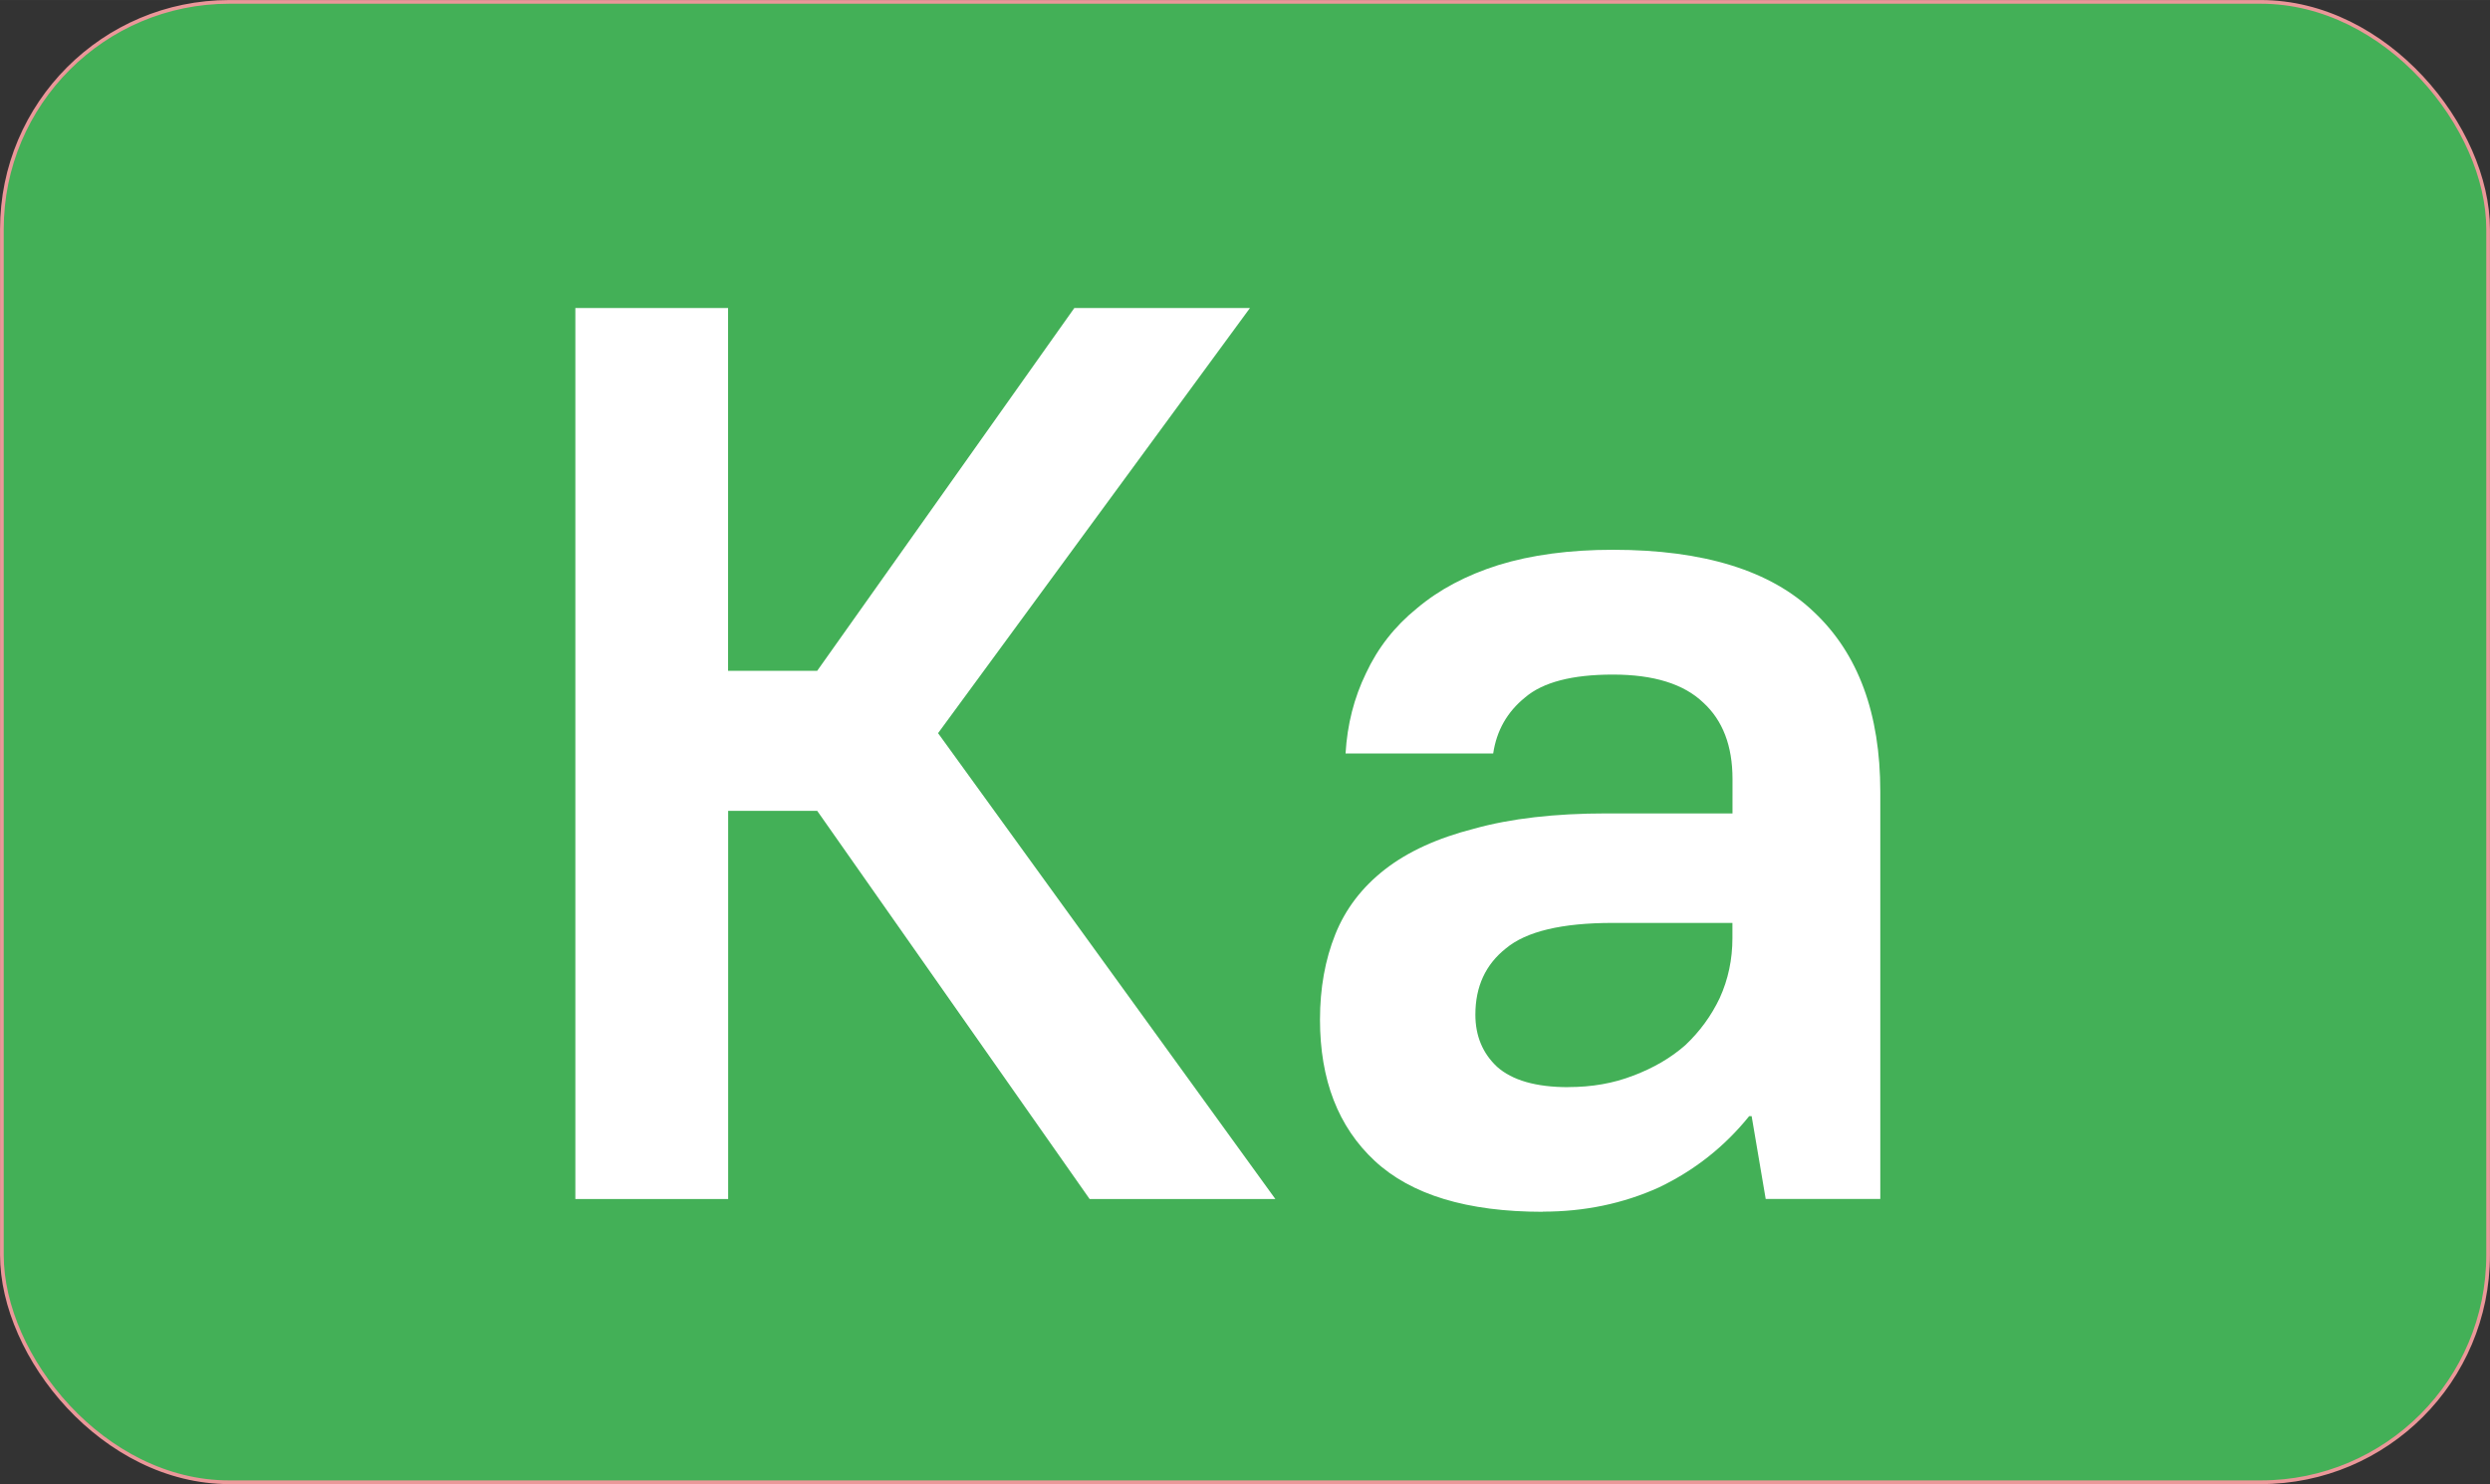 <?xml version="1.0" encoding="UTF-8" standalone="no"?>
<!-- Created with Inkscape (http://www.inkscape.org/) -->

<svg
   width="119.976"
   height="71.509"
   viewBox="0 0 31.744 18.92"
   version="1.1"
   id="svg5"
   inkscape:version="1.1 (c4e8f9e, 2021-05-24)"
   sodipodi:docname="ka_bg.svg"
   xmlns:inkscape="http://www.inkscape.org/namespaces/inkscape"
   xmlns:sodipodi="http://sodipodi.sourceforge.net/DTD/sodipodi-0.dtd"
   xmlns="http://www.w3.org/2000/svg"
   xmlns:svg="http://www.w3.org/2000/svg">
  <rect x="0" y="0" width="31.744" height="18.92" fill="#333333" stroke="none"/>
  <sodipodi:namedview
     id="namedview7"
     pagecolor="#ffffff"
     bordercolor="#111111"
     borderopacity="1"
     inkscape:showpageshadow="0"
     inkscape:pageopacity="0"
     inkscape:pagecheckerboard="1"
     inkscape:deskcolor="#d1d1d1"
     inkscape:document-units="mm"
     showgrid="false"
     inkscape:zoom="4.608309"
     inkscape:cx="27.992915"
     inkscape:cy="49.692848"
     inkscape:window-width="1366"
     inkscape:window-height="698"
     inkscape:window-x="0"
     inkscape:window-y="0"
     inkscape:window-maximized="1"
     inkscape:current-layer="layer1"
     inkscape:pageshadow="0" />
  <defs
     id="defs2" />
  <g
     inkscape:label="Layer 1"
     inkscape:groupmode="layer"
     id="layer1"
     transform="translate(-0.007,-0.005)">
    <rect
       style="fill:#43b057;stroke:#eb9799;stroke-width:0.047;stroke-linecap:square;stroke-linejoin:round;paint-order:markers stroke fill;stop-color:#000000;fill-opacity:1"
       id="rect977"
       width="31.696"
       height="18.873"
       x="0.031"
       y="0.029"
       ry="2.898"
       rx="2.898" />
    <g
       aria-label="Ка"
       id="text2185"
       style="font-weight:bold;font-size:16.228px;line-height:0px;font-family:'PT Root UI';-inkscape-font-specification:'PT Root UI Bold';letter-spacing:0px;word-spacing:0px;stroke-width:0.265">
      <path
         d="m 7.342,3.932 h 1.947 v 4.625 h 1.136 l 3.278,-4.625 h 2.239 l -3.976,5.42 4.3,5.939 H 13.898 L 10.425,10.342 H 9.29 v 4.949 H 7.342 Z"
         style="fill:#ffffff"
         id="path4529" />
      <path
         d="m 19.675,15.454 q -1.444,0 -2.142,-0.649 -0.698,-0.649 -0.698,-1.801 0,-0.6 0.195,-1.087 0.195,-0.487 0.633,-0.828 0.438,-0.341 1.136,-0.519 0.698,-0.195 1.688,-0.195 h 1.607 V 9.936 q 0,-0.633 -0.373,-0.974 -0.373,-0.357 -1.152,-0.357 -0.779,0 -1.12,0.292 -0.341,0.276 -0.406,0.714 h -1.882 q 0.032,-0.552 0.26,-1.022 0.227,-0.487 0.649,-0.828 0.422,-0.357 1.039,-0.552 0.633,-0.195 1.461,-0.195 1.736,0 2.564,0.795 0.844,0.795 0.844,2.288 v 5.193 h -1.461 l -0.179,-1.055 h -0.032 q -0.471,0.584 -1.152,0.909 -0.682,0.308 -1.477,0.308 z m 0.325,-1.59 q 0.454,0 0.828,-0.146 0.389,-0.146 0.665,-0.389 0.276,-0.26 0.438,-0.6 0.162,-0.357 0.162,-0.763 v -0.195 h -1.525 q -0.974,0 -1.363,0.325 -0.389,0.308 -0.389,0.844 0,0.406 0.276,0.665 0.292,0.26 0.909,0.26 z"
         style="fill:#ffffff"
         id="path4531" />
    </g>
  </g>
</svg>
